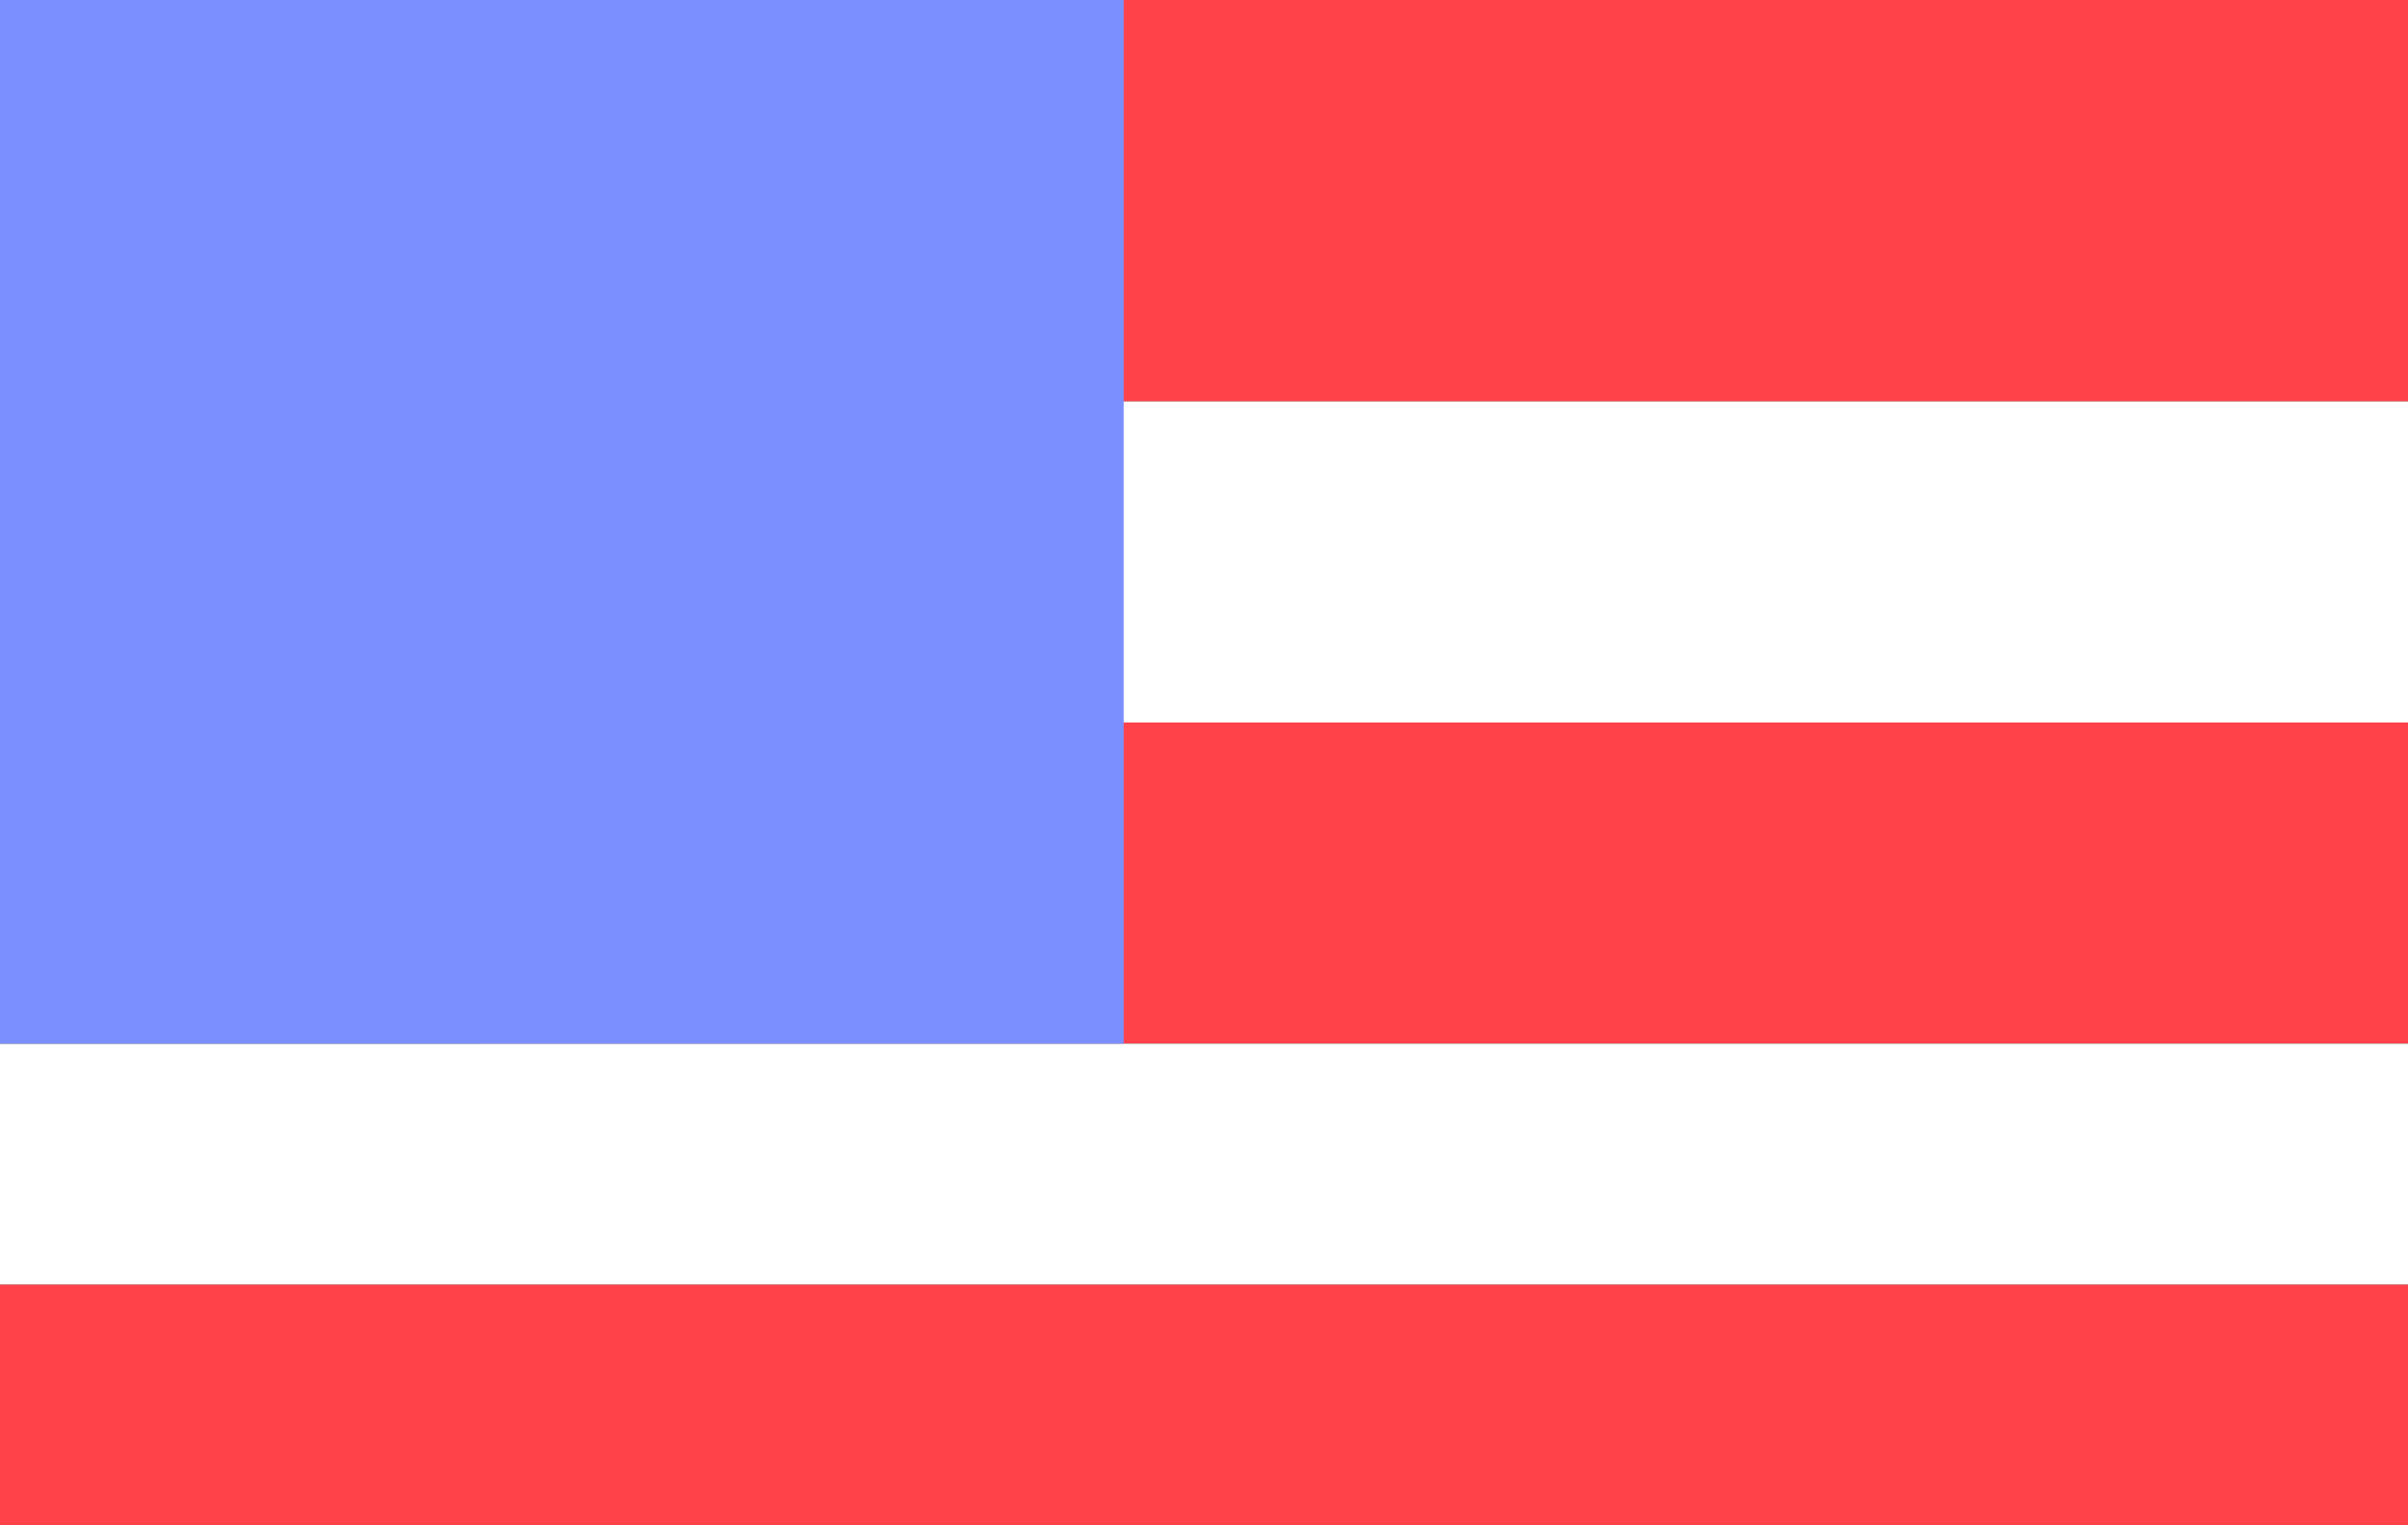 <svg xmlns="http://www.w3.org/2000/svg" width="30" height="19" viewBox="0 0 30 19">
  <rect x="0" y="0" width="30" height="19" fill="#333333" stroke="none"/>
  <g id="Group_2372" data-name="Group 2372" transform="translate(1242 -10226.621)">
    <rect id="Rectangle_422" data-name="Rectangle 422" width="24" height="5" transform="translate(-1236 10226.621)" fill="#ff4249"/>
    <rect id="Rectangle_426" data-name="Rectangle 426" width="30" height="3" transform="translate(-1242 10242.621)" fill="#ff4249"/>
    <rect id="Rectangle_424" data-name="Rectangle 424" width="24" height="4" transform="translate(-1236 10235.621)" fill="#ff4249"/>
    <rect id="Rectangle_423" data-name="Rectangle 423" width="24" height="4" transform="translate(-1236 10231.621)" fill="#fff"/>
    <rect id="Rectangle_425" data-name="Rectangle 425" width="30" height="3" transform="translate(-1242 10239.621)" fill="#fff"/>
    <rect id="Rectangle_427" data-name="Rectangle 427" width="14" height="13" transform="translate(-1242 10226.621)" fill="#7c8fff"/>
  </g>
</svg>
